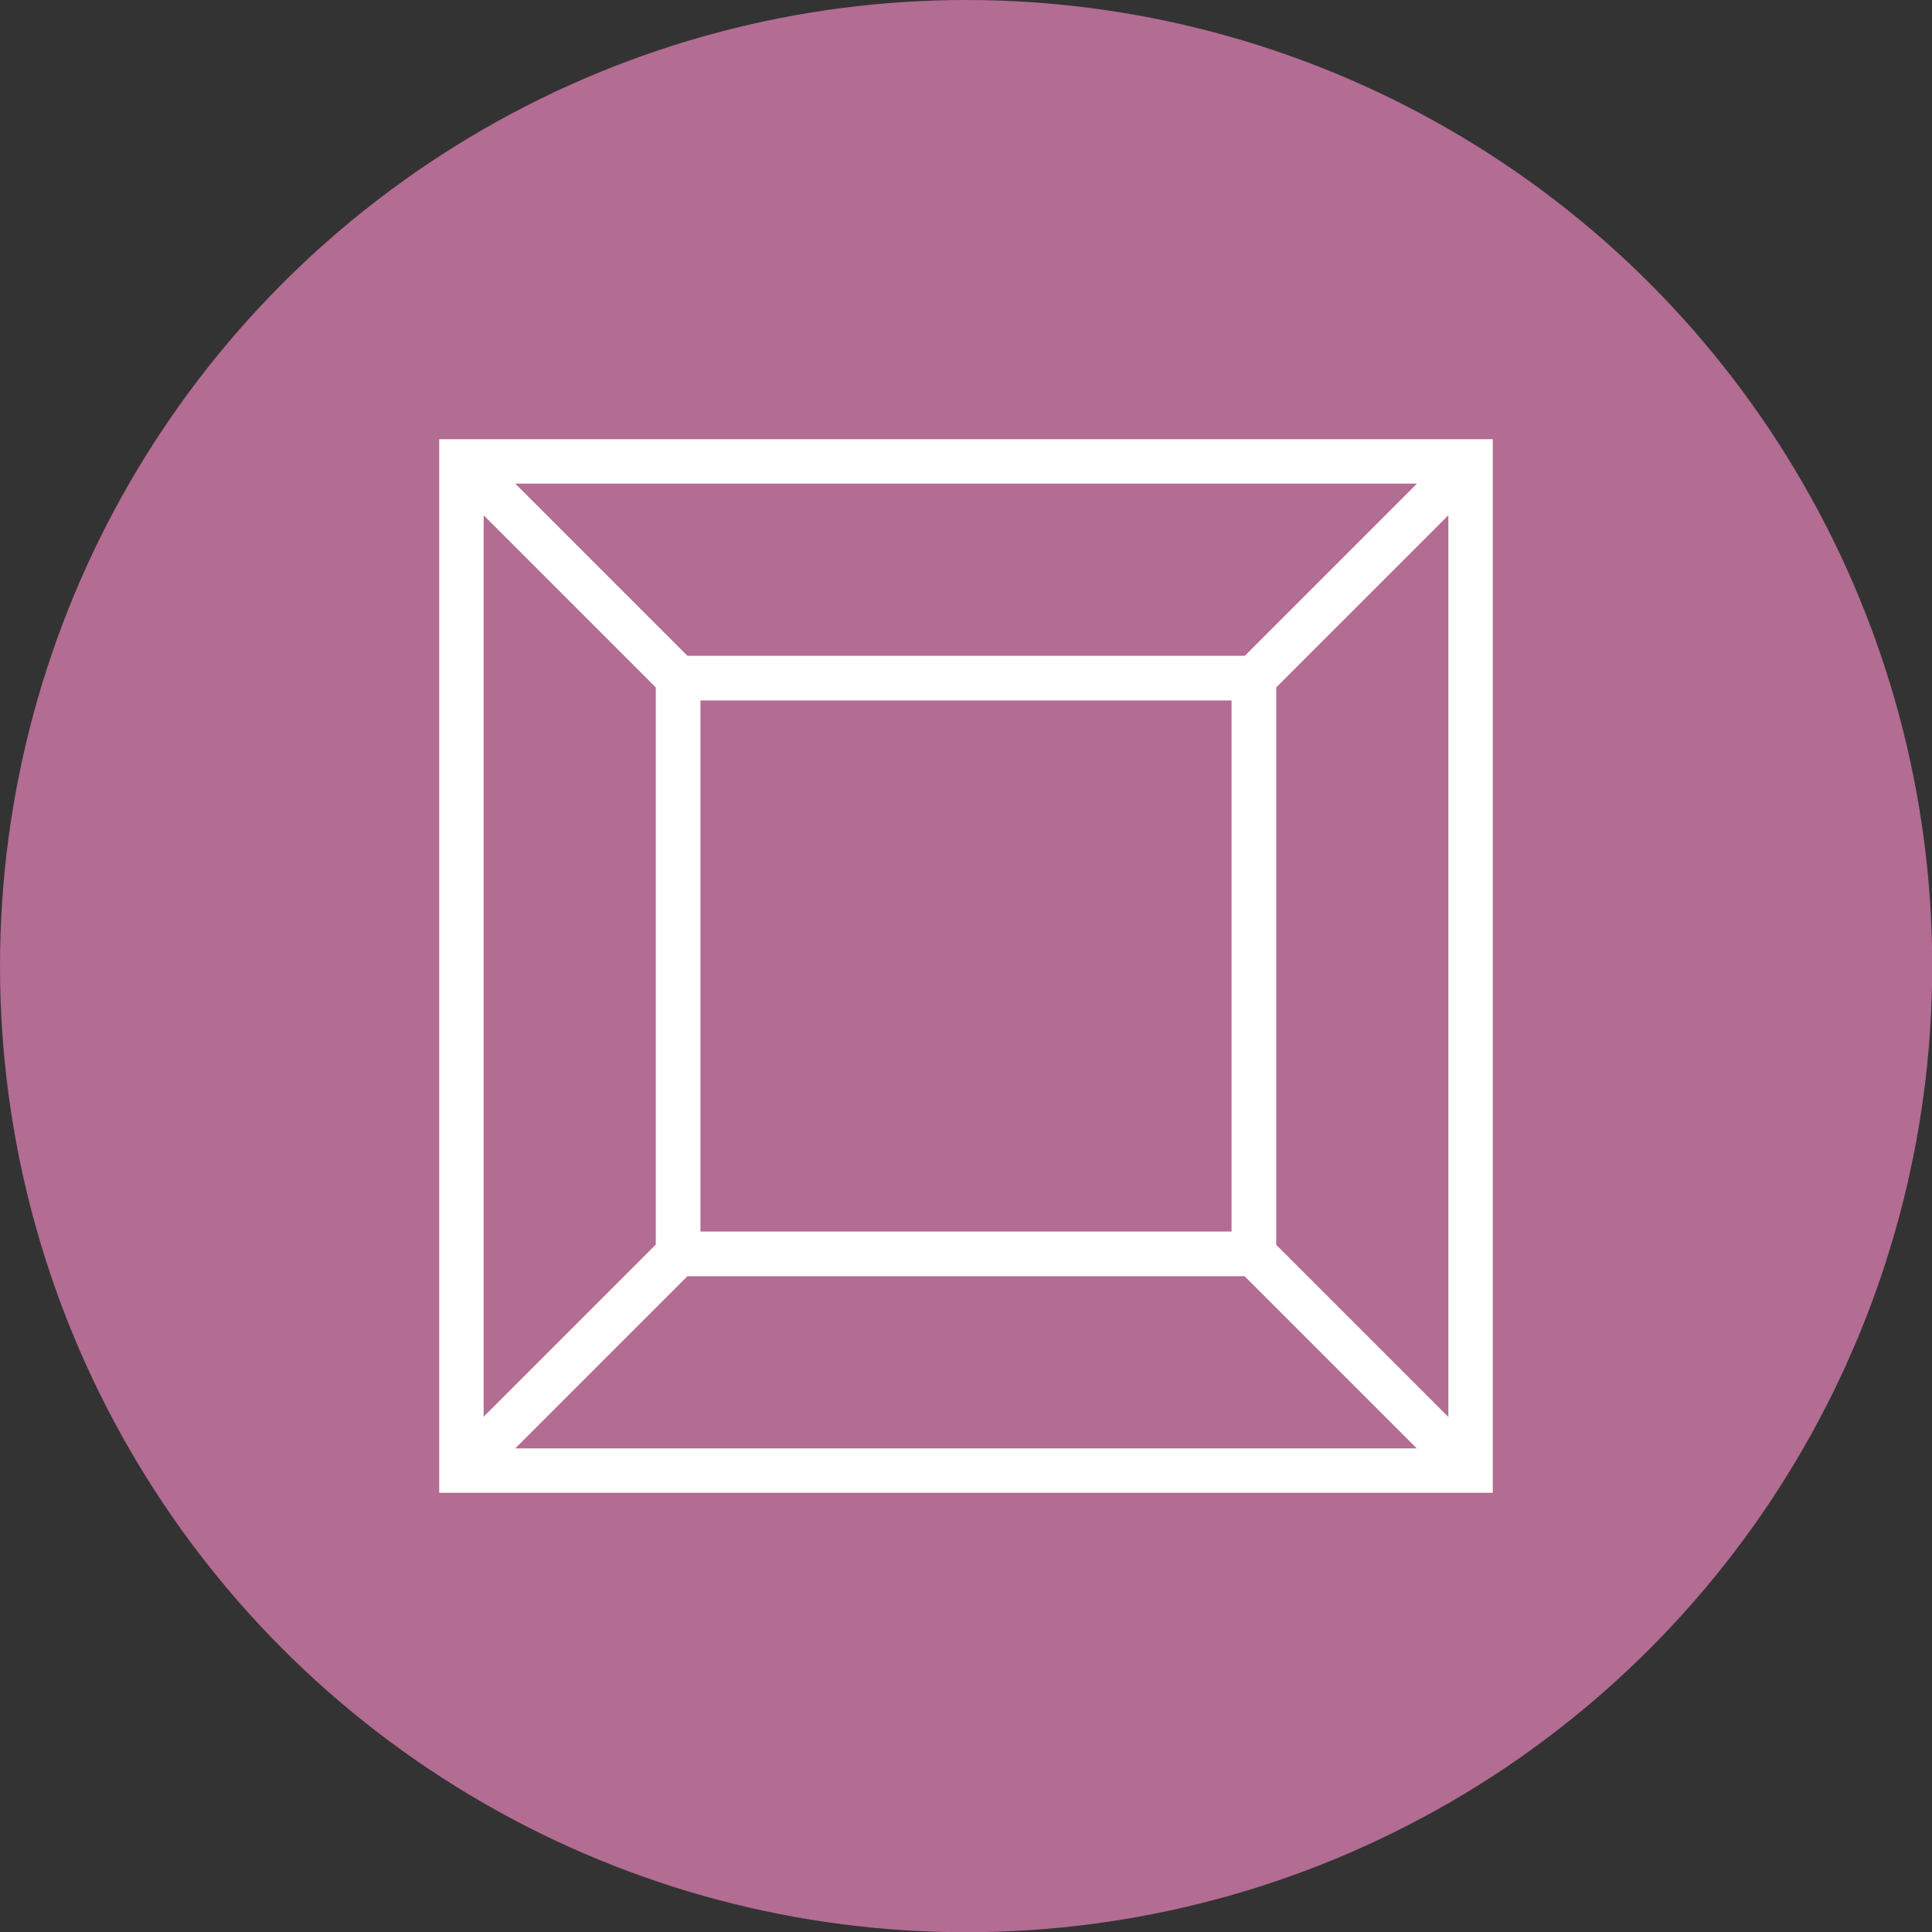 <?xml version="1.0" encoding="UTF-8"?>
<svg id="Capa_2" data-name="Capa 2" xmlns="http://www.w3.org/2000/svg" viewBox="0 0 83.05 83.05">
  <rect x="0" y="0" width="83.05" height="83.05" fill="#333333" stroke="none"/>
  <defs>
    <style>
      .cls-1 {
        fill: #b36c92;
      }

      .cls-1, .cls-2 {
        stroke-width: 0px;
      }

      .cls-2 {
        fill: #fff;
      }
    </style>
  </defs>
  <g id="Capa_1-2" data-name="Capa 1">
    <g>
      <circle class="cls-1" cx="41.53" cy="41.53" r="41.53"/>
      <path class="cls-2" d="M18.88,18.88v45.29h45.29V18.88H18.88ZM53.5,28.19h-23.95l-7.4-7.4h38.76l-7.4,7.4ZM52.94,30.11v22.83h-22.83v-22.83h22.83ZM28.19,29.55v23.95l-7.4,7.4V22.15l7.4,7.4ZM29.55,54.86h23.95l7.4,7.4H22.15l7.4-7.4ZM54.86,53.5v-23.95l7.4-7.4v38.76l-7.4-7.4Z"/>
    </g>
  </g>
</svg>
